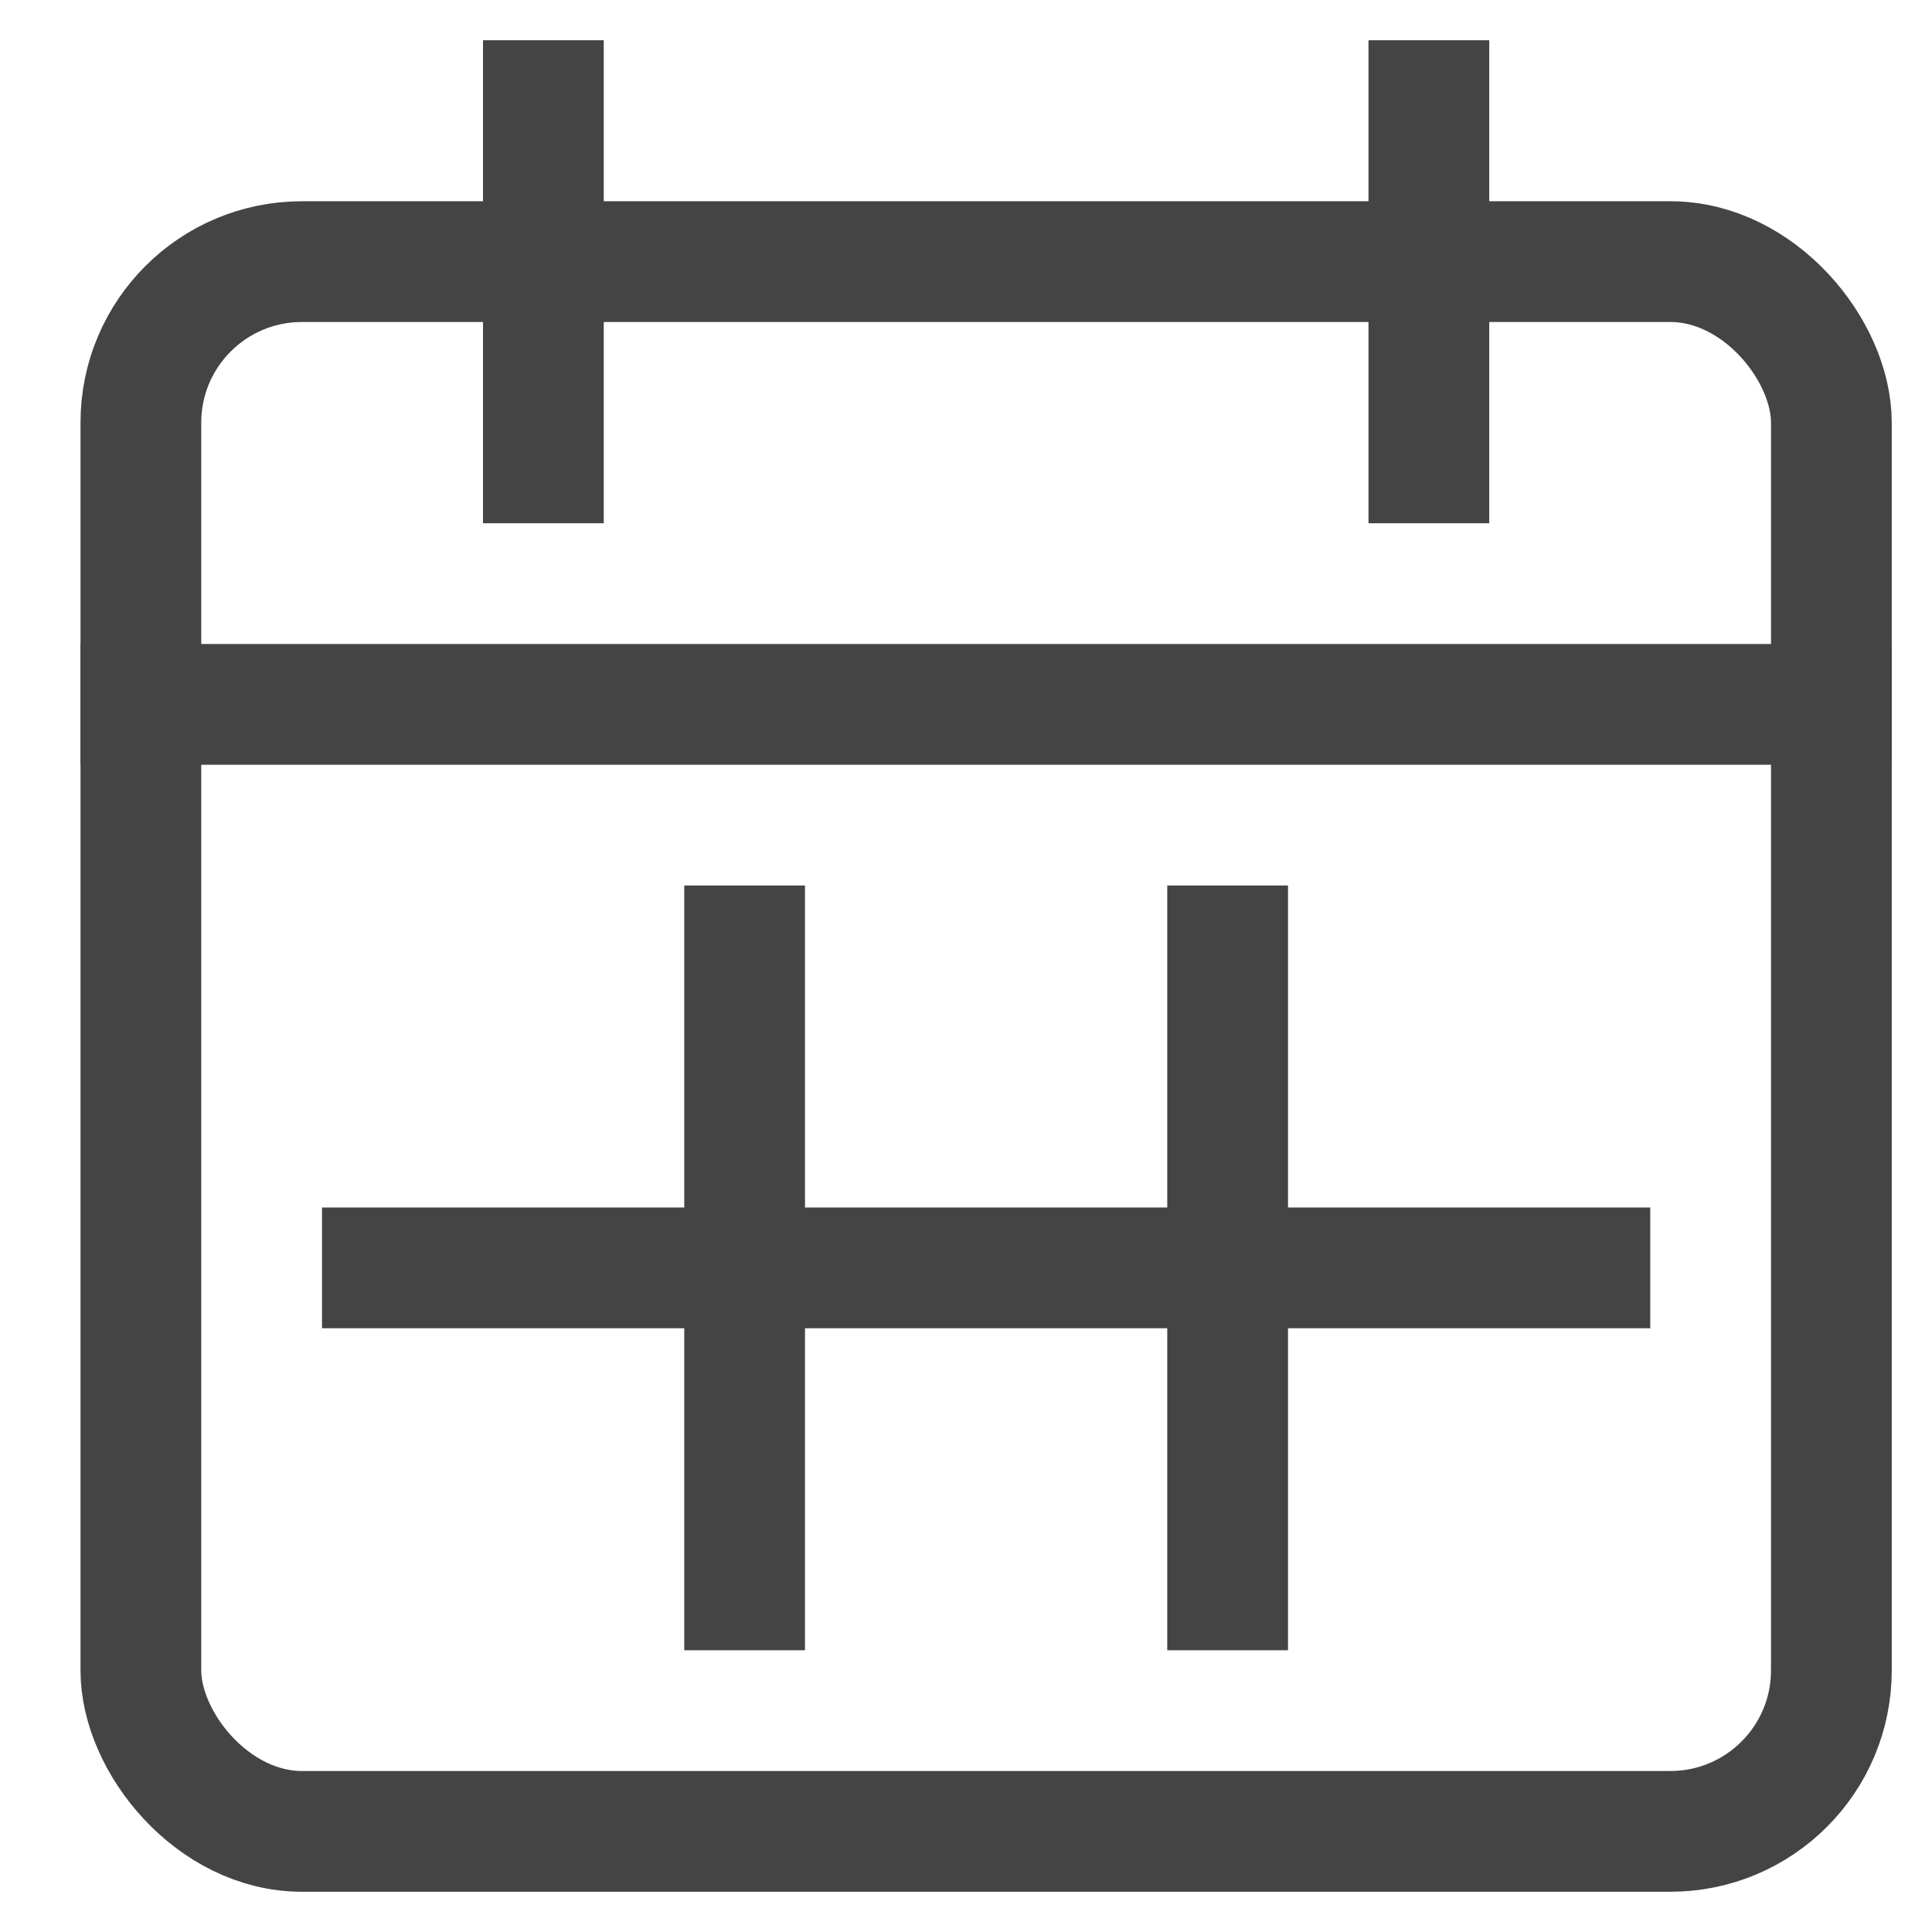 <svg xmlns="http://www.w3.org/2000/svg" xmlns:xlink="http://www.w3.org/1999/xlink" x="0px" y="0px" width="48px" height="48px" viewBox="0 0 48 48"><g stroke-width="3" transform="translate(0.5, 0.5)"><rect x="3" y="6" width="42" height="39" rx="4" fill="none" stroke="#444444" stroke-linecap="square" stroke-miterlimit="10" stroke-width="3" stroke-linejoin="miter"></rect><line x1="13" y1="11" x2="13" y2="2" fill="none" stroke="#444444" stroke-linecap="square" stroke-miterlimit="10" stroke-width="3" stroke-linejoin="miter"></line><line x1="35" y1="11" x2="35" y2="2" fill="none" stroke="#444444" stroke-linecap="square" stroke-miterlimit="10" stroke-width="3" stroke-linejoin="miter"></line><line x1="3" y1="17" x2="45" y2="17" fill="none" stroke="#444444" stroke-linecap="square" stroke-miterlimit="10" stroke-width="3" stroke-linejoin="miter"></line><line data-color="color-2" x1="9" y1="31" x2="39" y2="31" fill="none" stroke="#444444" stroke-linecap="square" stroke-miterlimit="10" stroke-width="3" stroke-linejoin="miter"></line><line data-color="color-2" x1="18" y1="23" x2="18" y2="39" fill="none" stroke="#444444" stroke-linecap="square" stroke-miterlimit="10" stroke-width="3" stroke-linejoin="miter"></line><line data-color="color-2" x1="30" y1="23" x2="30" y2="39" fill="none" stroke="#444444" stroke-linecap="square" stroke-miterlimit="10" stroke-width="3" stroke-linejoin="miter"></line></g></svg>
